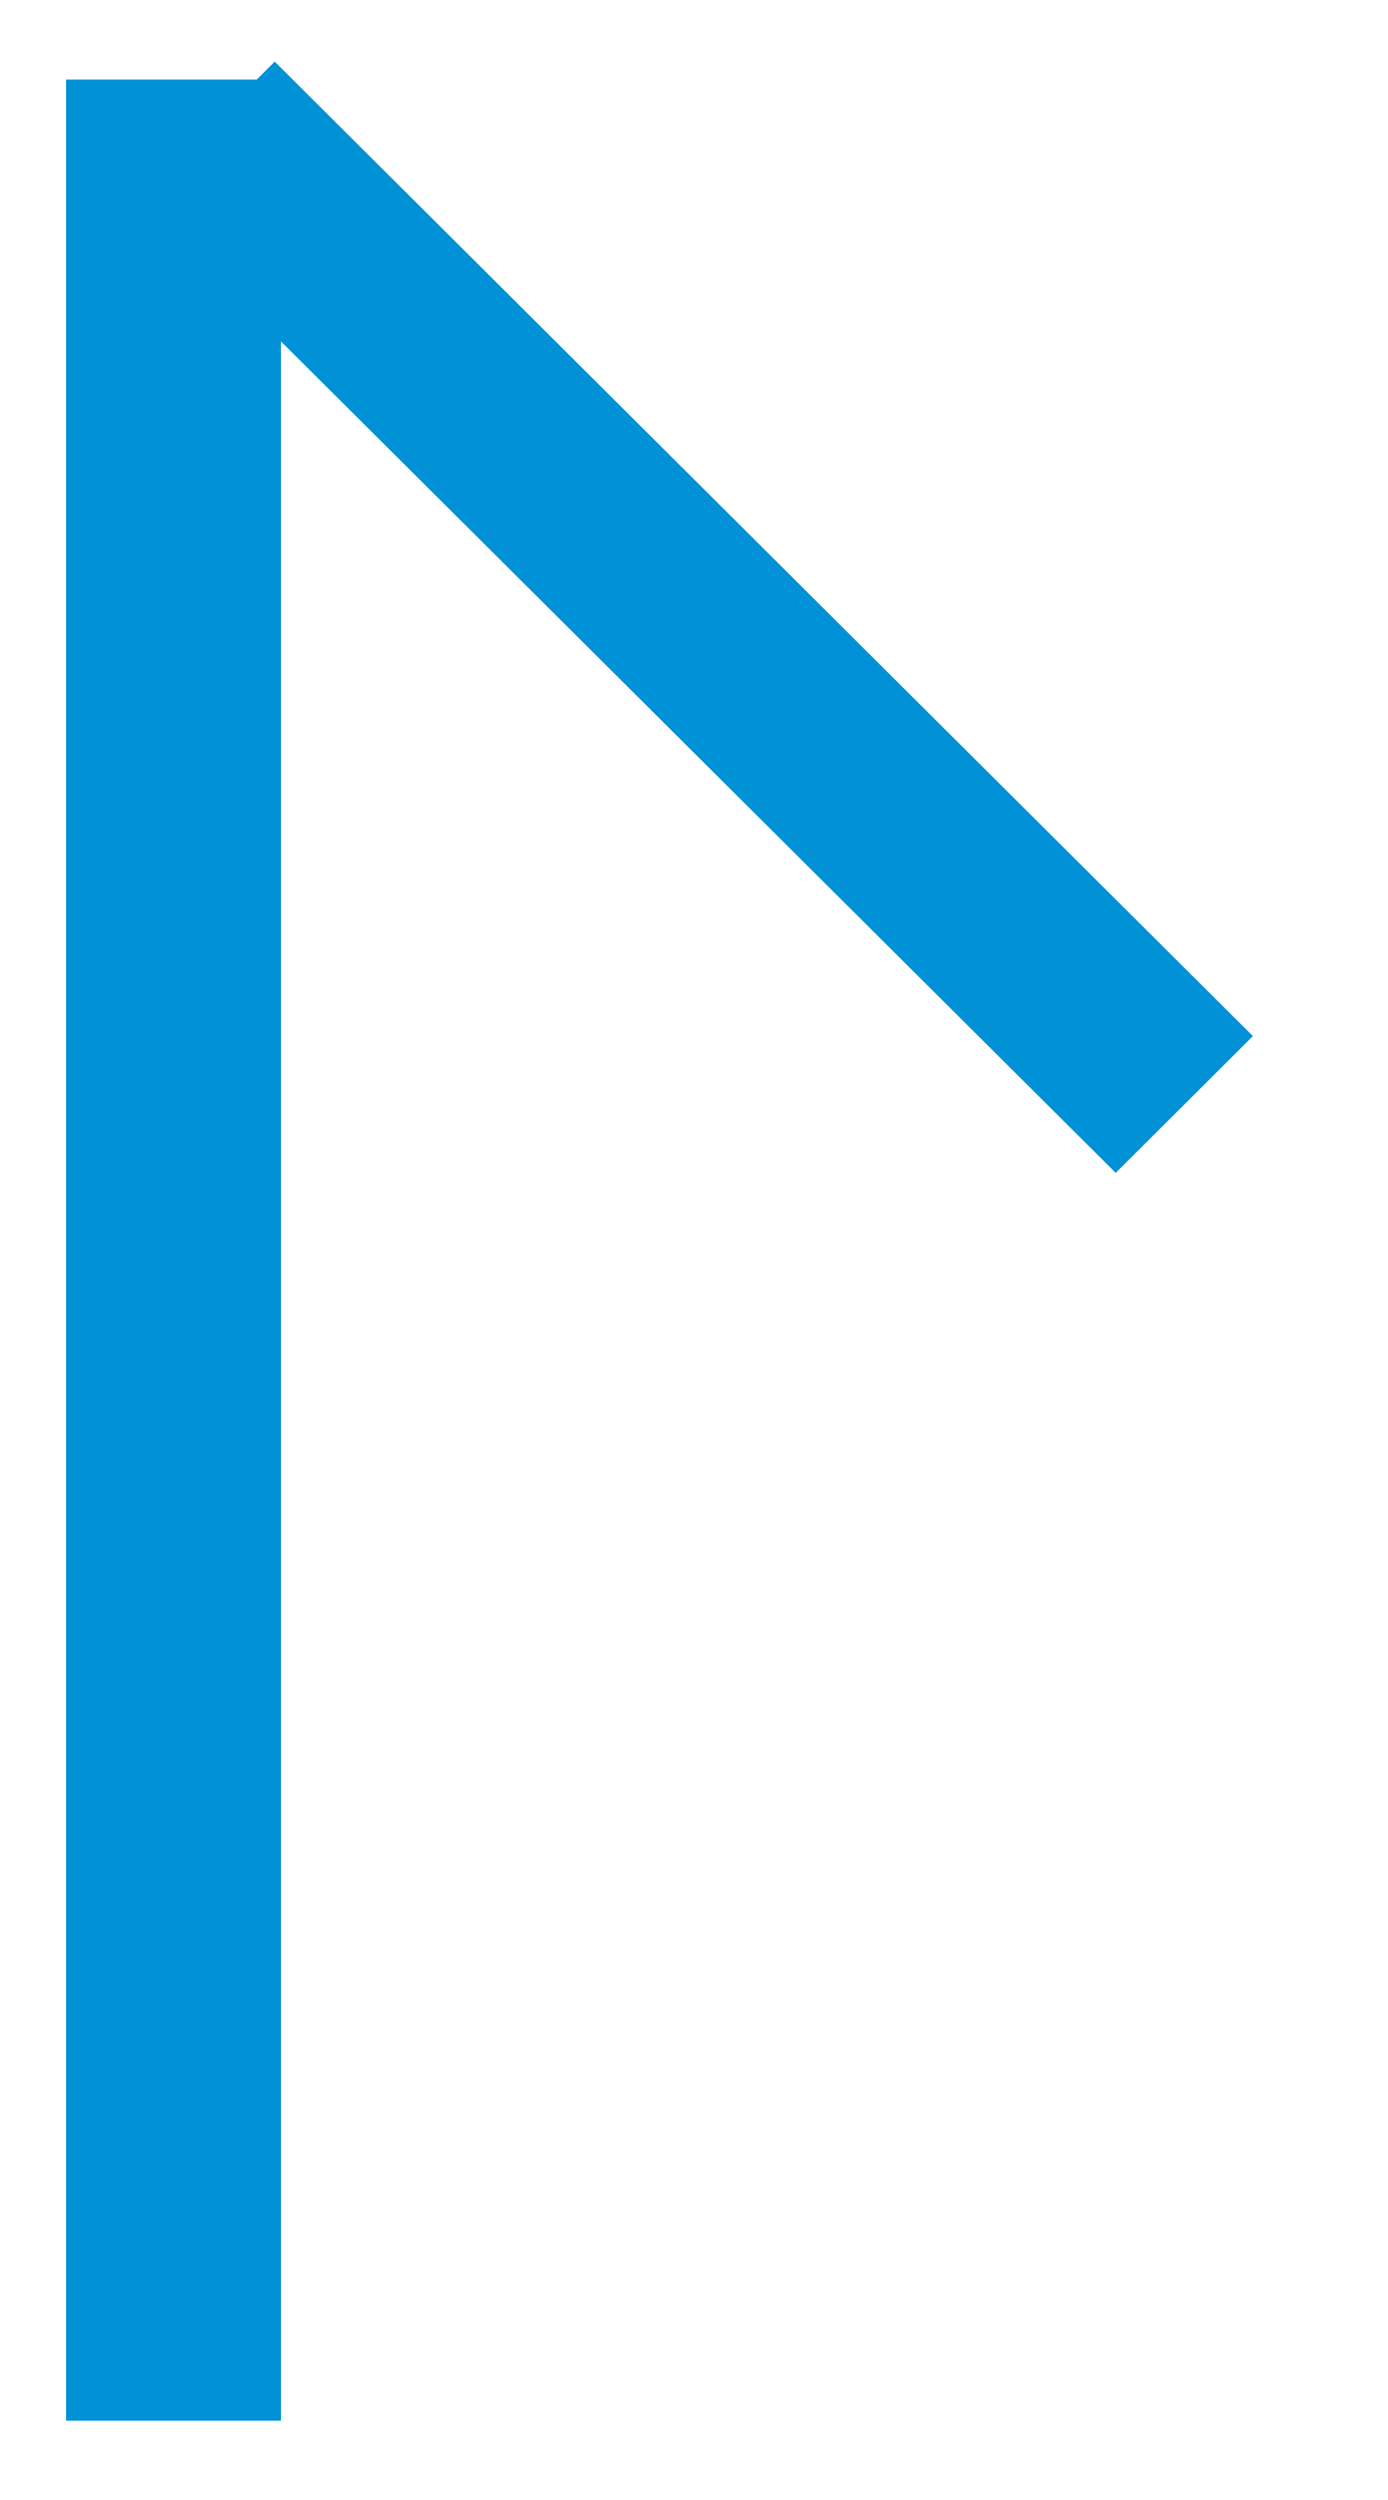 <svg xmlns="http://www.w3.org/2000/svg" width="10" height="18" viewBox="0 0 10 18">
  <defs>
    <style>
      .cls-1 {
        fill: none;
        stroke: #0091d6;
        stroke-width: 1px;
        fill-rule: evenodd;
      }
    </style>
  </defs>
  <path id="Line_6_copy_3" data-name="Line 6 copy 3" class="cls-1" d="M1.7,1.43L1.98,1.15,8.318,7.46l-0.28.279Z"/>
  <path id="Line_5_copy_3" data-name="Line 5 copy 3" class="cls-1" d="M1.524,16.929H0.976V1.073H1.524V16.929Z"/>
</svg>
